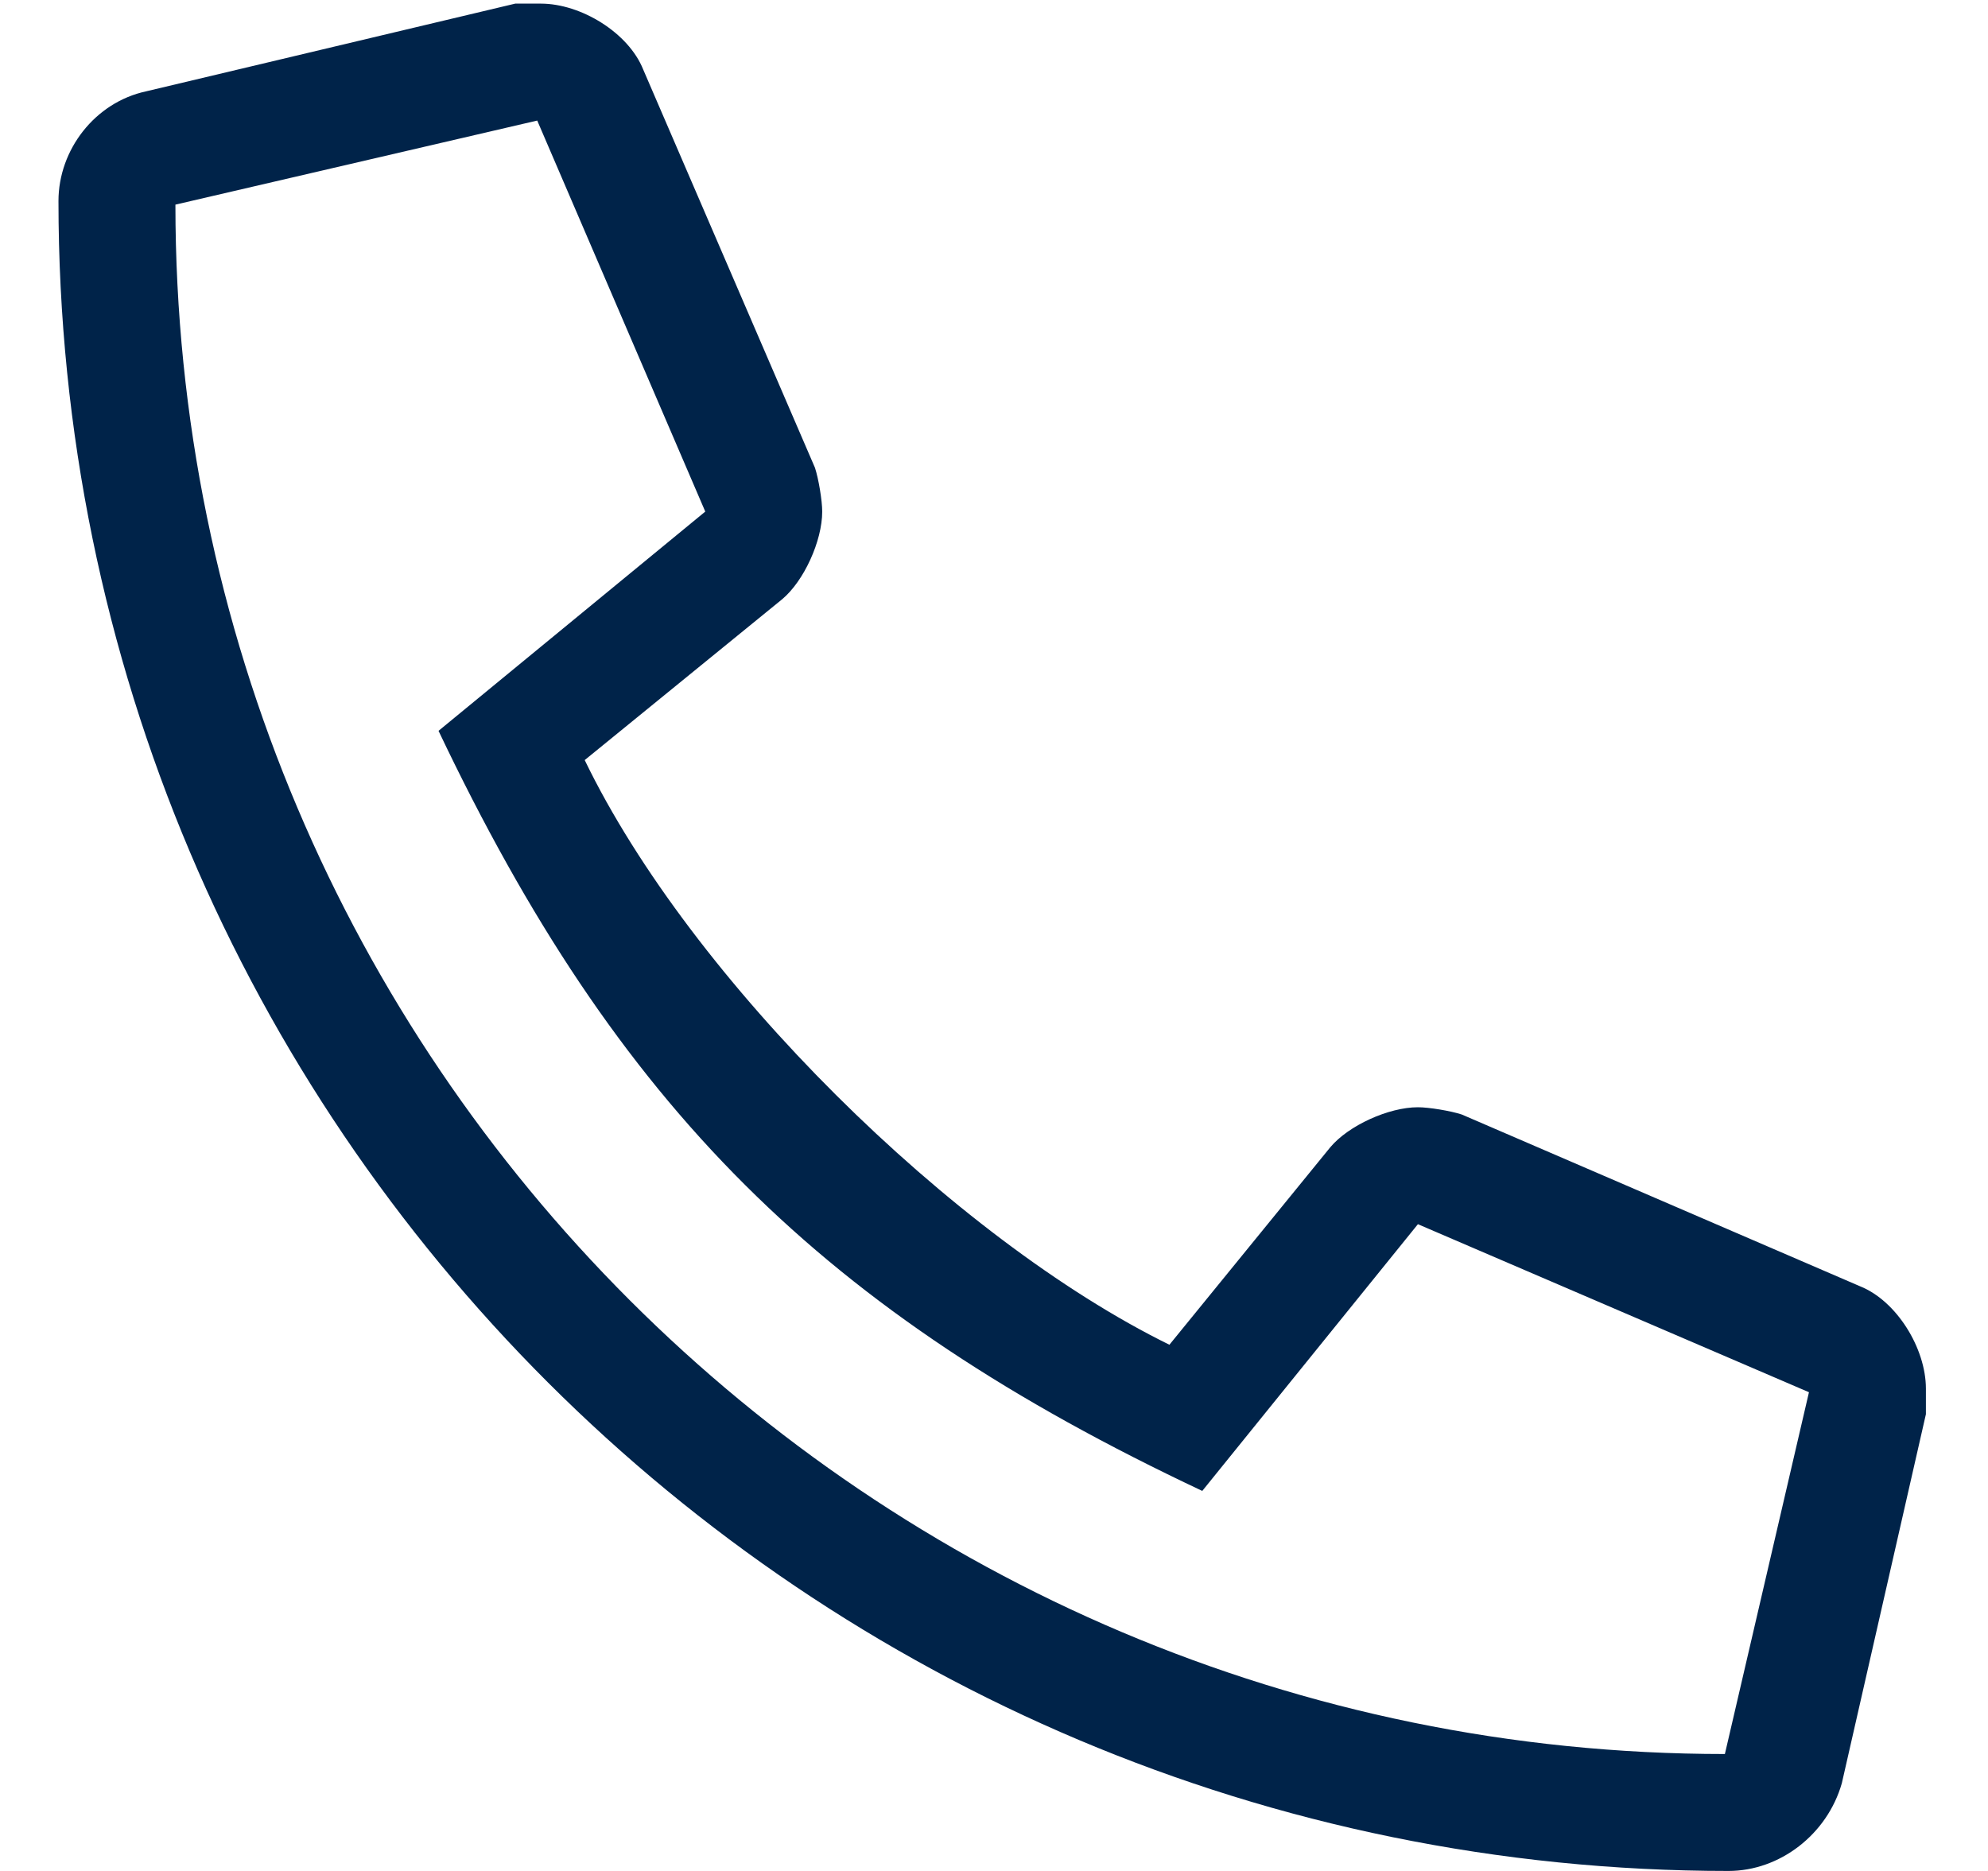 <svg width="17" height="16" viewBox="0 0 17 16" fill="none" xmlns="http://www.w3.org/2000/svg">
<path d="M15.906 11L12.5 9.531C12.406 9.5 12.219 9.469 12.125 9.469C11.875 9.469 11.531 9.625 11.375 9.812L10 11.5C8.156 10.594 5.906 8.375 5 6.5L6.688 5.125C6.875 4.969 7.031 4.625 7.031 4.375C7.031 4.281 7 4.094 6.969 4L5.5 0.594C5.375 0.281 4.969 0.031 4.625 0.031C4.562 0.031 4.438 0.031 4.406 0.031L1.25 0.781C0.812 0.875 0.5 1.281 0.5 1.719C0.5 9.625 6.906 16 14.781 16C15.219 16 15.625 15.688 15.75 15.25L16.469 12.094C16.469 12.062 16.469 11.938 16.469 11.875C16.469 11.531 16.219 11.125 15.906 11ZM14.75 15C7.438 15 1.5 9.062 1.5 1.75L4.594 1.031L6.031 4.375L3.75 6.25C5.281 9.469 7.031 11.219 10.281 12.75L12.125 10.469L15.469 11.906L14.75 15Z" fill="#002349"/>
</svg>
